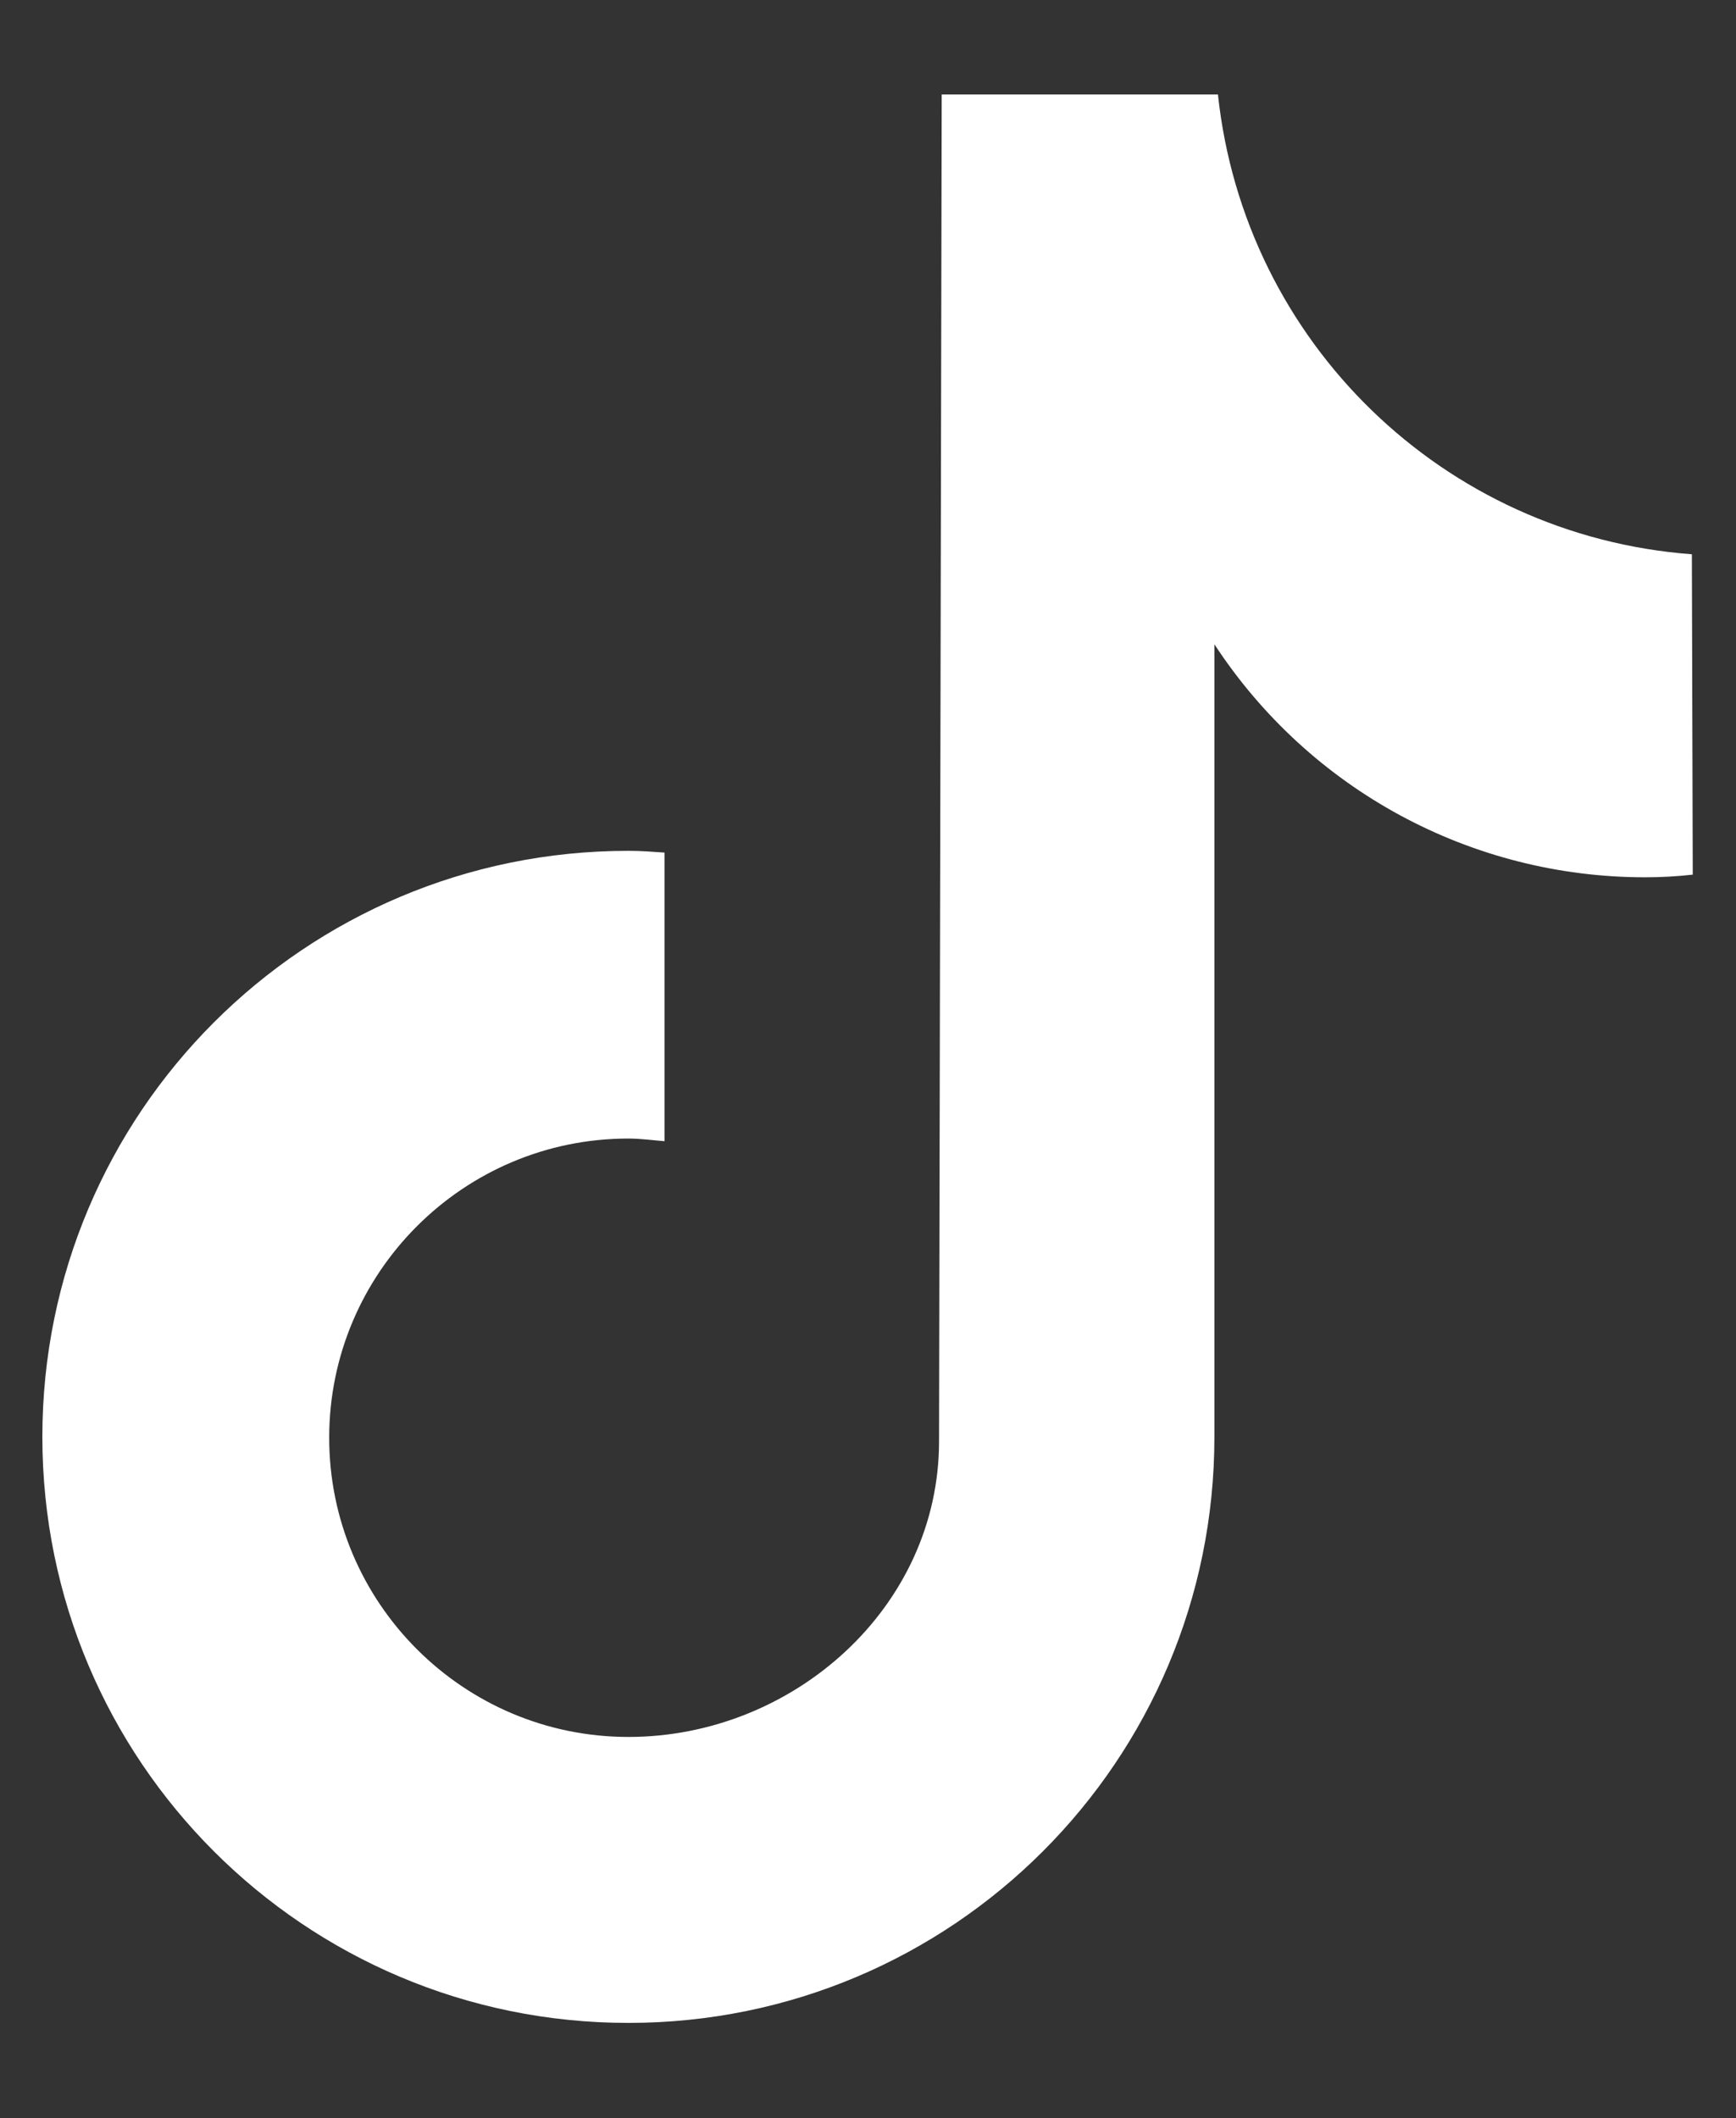 <?xml version="1.0" encoding="utf-8"?>
<!-- Generator: Adobe Illustrator 23.0.1, SVG Export Plug-In . SVG Version: 6.00 Build 0)  -->
<svg version="1.1" id="Layer_1" xmlns="http://www.w3.org/2000/svg" xmlns:xlink="http://www.w3.org/1999/xlink" x="0px" y="0px"
	 viewBox="0 0 19.67 24" style="enable-background:new 0 0 19.67 24;" xml:space="preserve">
<rect x="0" y="0" width="19.67" height="24" fill="#333333" stroke="none"/>
<path fill="#fffffff5" d="M19.18,9.91C19,9.93,18.82,9.94,18.64,9.94c-1.97,0-3.8-0.99-4.88-2.64v8.98c0,3.67-2.97,6.64-6.64,6.64
	c-3.67,0-6.64-2.97-6.64-6.64c0-3.67,2.97-6.64,6.64-6.64l0,0c0.14,0,0.27,0.01,0.41,0.02v3.27C7.4,12.92,7.26,12.9,7.12,12.9
	c-1.87,0-3.39,1.52-3.39,3.39c0,1.87,1.52,3.39,3.39,3.39c1.87,0,3.52-1.47,3.52-3.35l0.03-15.26h3.13c0.3,2.81,2.56,5,5.37,5.21
	L19.18,9.91"/>
</svg>
